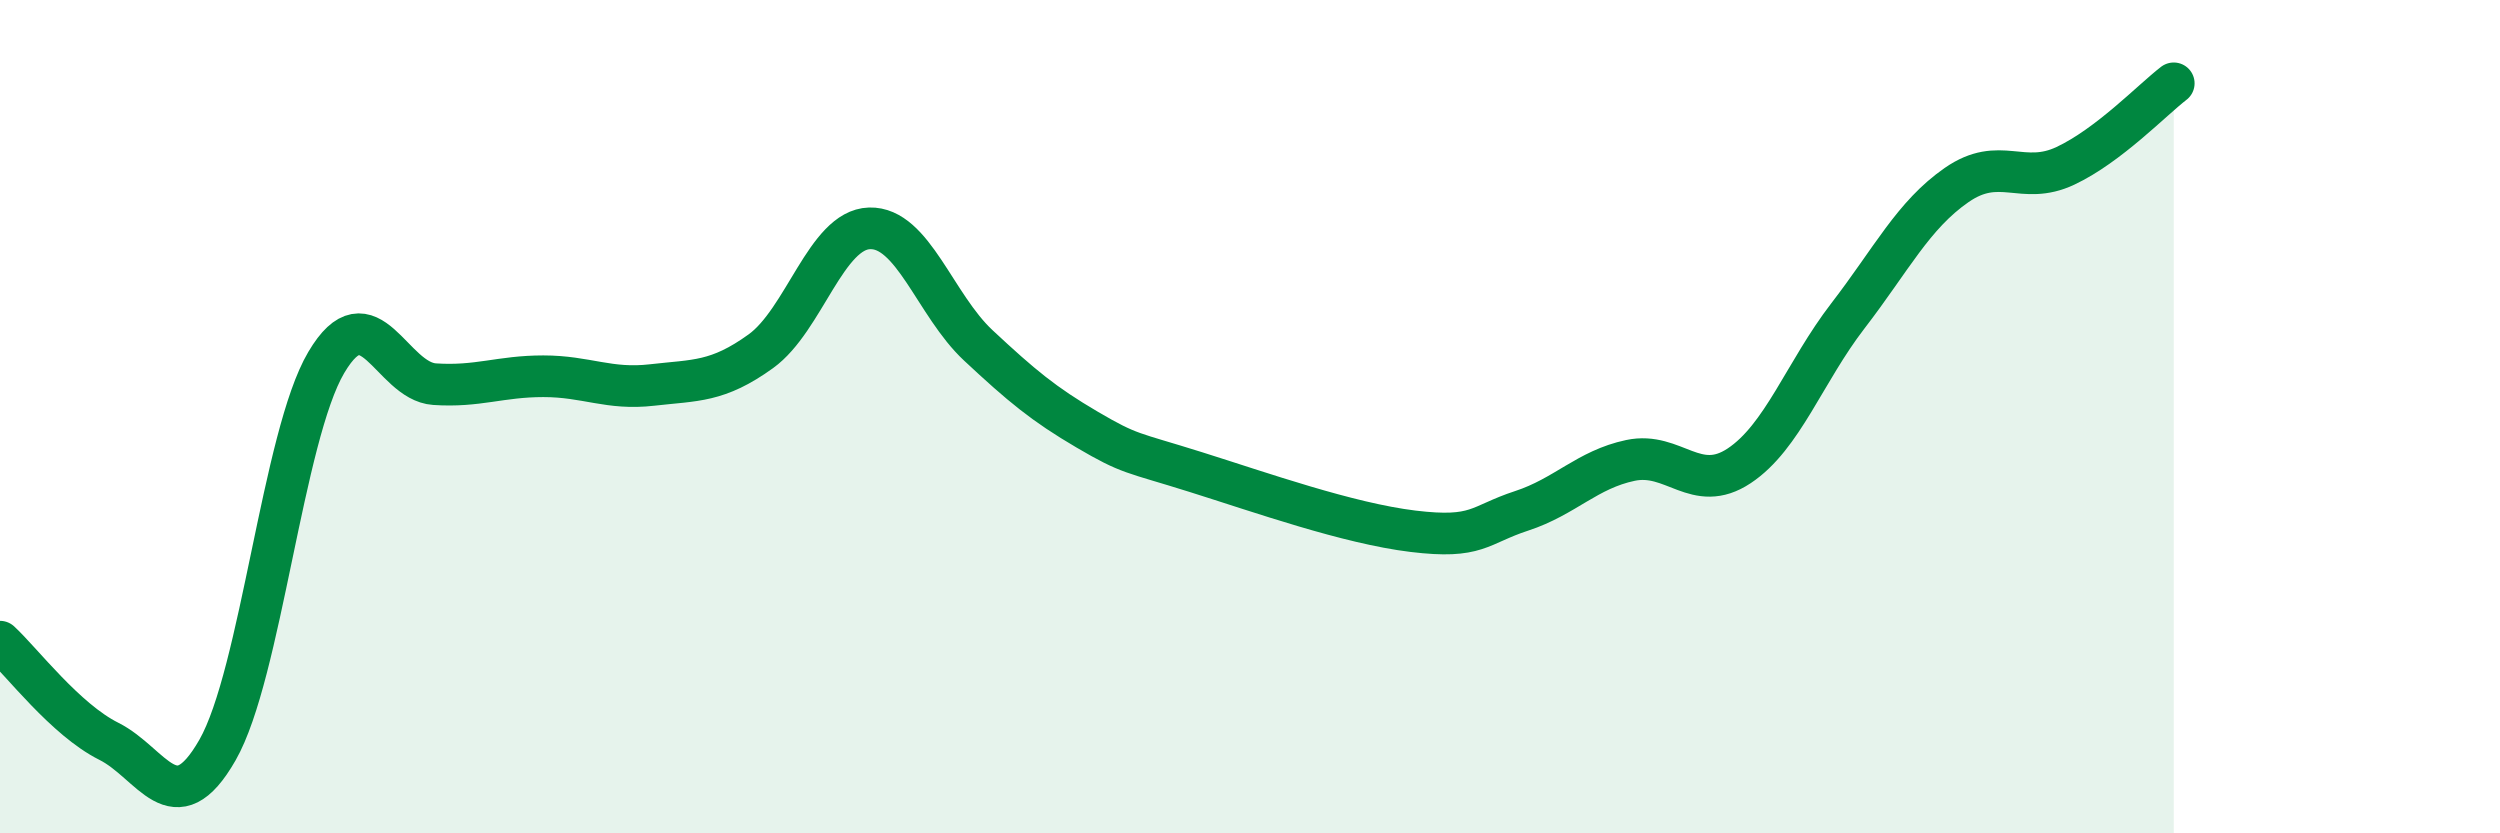
    <svg width="60" height="20" viewBox="0 0 60 20" xmlns="http://www.w3.org/2000/svg">
      <path
        d="M 0,15.4 C 0.52,15.88 1.57,17.27 2.61,17.79 C 3.65,18.31 4.18,19.82 5.22,18 C 6.26,16.18 6.79,10.46 7.83,8.7 C 8.87,6.94 9.39,9.15 10.43,9.22 C 11.47,9.29 12,9.03 13.04,9.03 C 14.08,9.03 14.61,9.36 15.65,9.24 C 16.69,9.12 17.22,9.18 18.26,8.43 C 19.3,7.68 19.83,5.51 20.87,5.48 C 21.91,5.45 22.44,7.32 23.48,8.29 C 24.52,9.26 25.05,9.7 26.09,10.31 C 27.13,10.92 27.14,10.84 28.7,11.33 C 30.26,11.82 32.35,12.56 33.91,12.75 C 35.47,12.94 35.48,12.6 36.52,12.26 C 37.56,11.92 38.09,11.27 39.13,11.05 C 40.17,10.83 40.7,11.87 41.74,11.18 C 42.78,10.49 43.31,8.93 44.35,7.58 C 45.39,6.23 45.92,5.16 46.96,4.44 C 48,3.72 48.53,4.47 49.57,3.98 C 50.61,3.49 51.65,2.4 52.17,2L52.17 20L0 20Z"
        fill="#008740"
        opacity="0.1"
        stroke-linecap="round"
        stroke-linejoin="round"
      />
      <path
        d="M 0,15.4 C 0.52,15.88 1.57,17.27 2.61,17.79 C 3.65,18.31 4.18,19.82 5.22,18 C 6.26,16.18 6.79,10.46 7.83,8.7 C 8.87,6.94 9.39,9.15 10.43,9.22 C 11.47,9.29 12,9.03 13.04,9.03 C 14.08,9.03 14.61,9.36 15.65,9.24 C 16.69,9.12 17.22,9.18 18.26,8.43 C 19.3,7.68 19.83,5.51 20.87,5.48 C 21.91,5.45 22.44,7.32 23.48,8.29 C 24.52,9.26 25.05,9.7 26.09,10.31 C 27.13,10.92 27.14,10.84 28.7,11.33 C 30.26,11.82 32.35,12.56 33.91,12.75 C 35.47,12.94 35.48,12.6 36.52,12.26 C 37.56,11.92 38.09,11.27 39.13,11.05 C 40.17,10.83 40.7,11.87 41.74,11.18 C 42.78,10.49 43.31,8.93 44.35,7.58 C 45.39,6.23 45.92,5.16 46.96,4.44 C 48,3.72 48.53,4.47 49.57,3.98 C 50.61,3.49 51.65,2.4 52.17,2"
        stroke="#008740"
        stroke-width="1"
        fill="none"
        stroke-linecap="round"
        stroke-linejoin="round"
      />
    </svg>
  